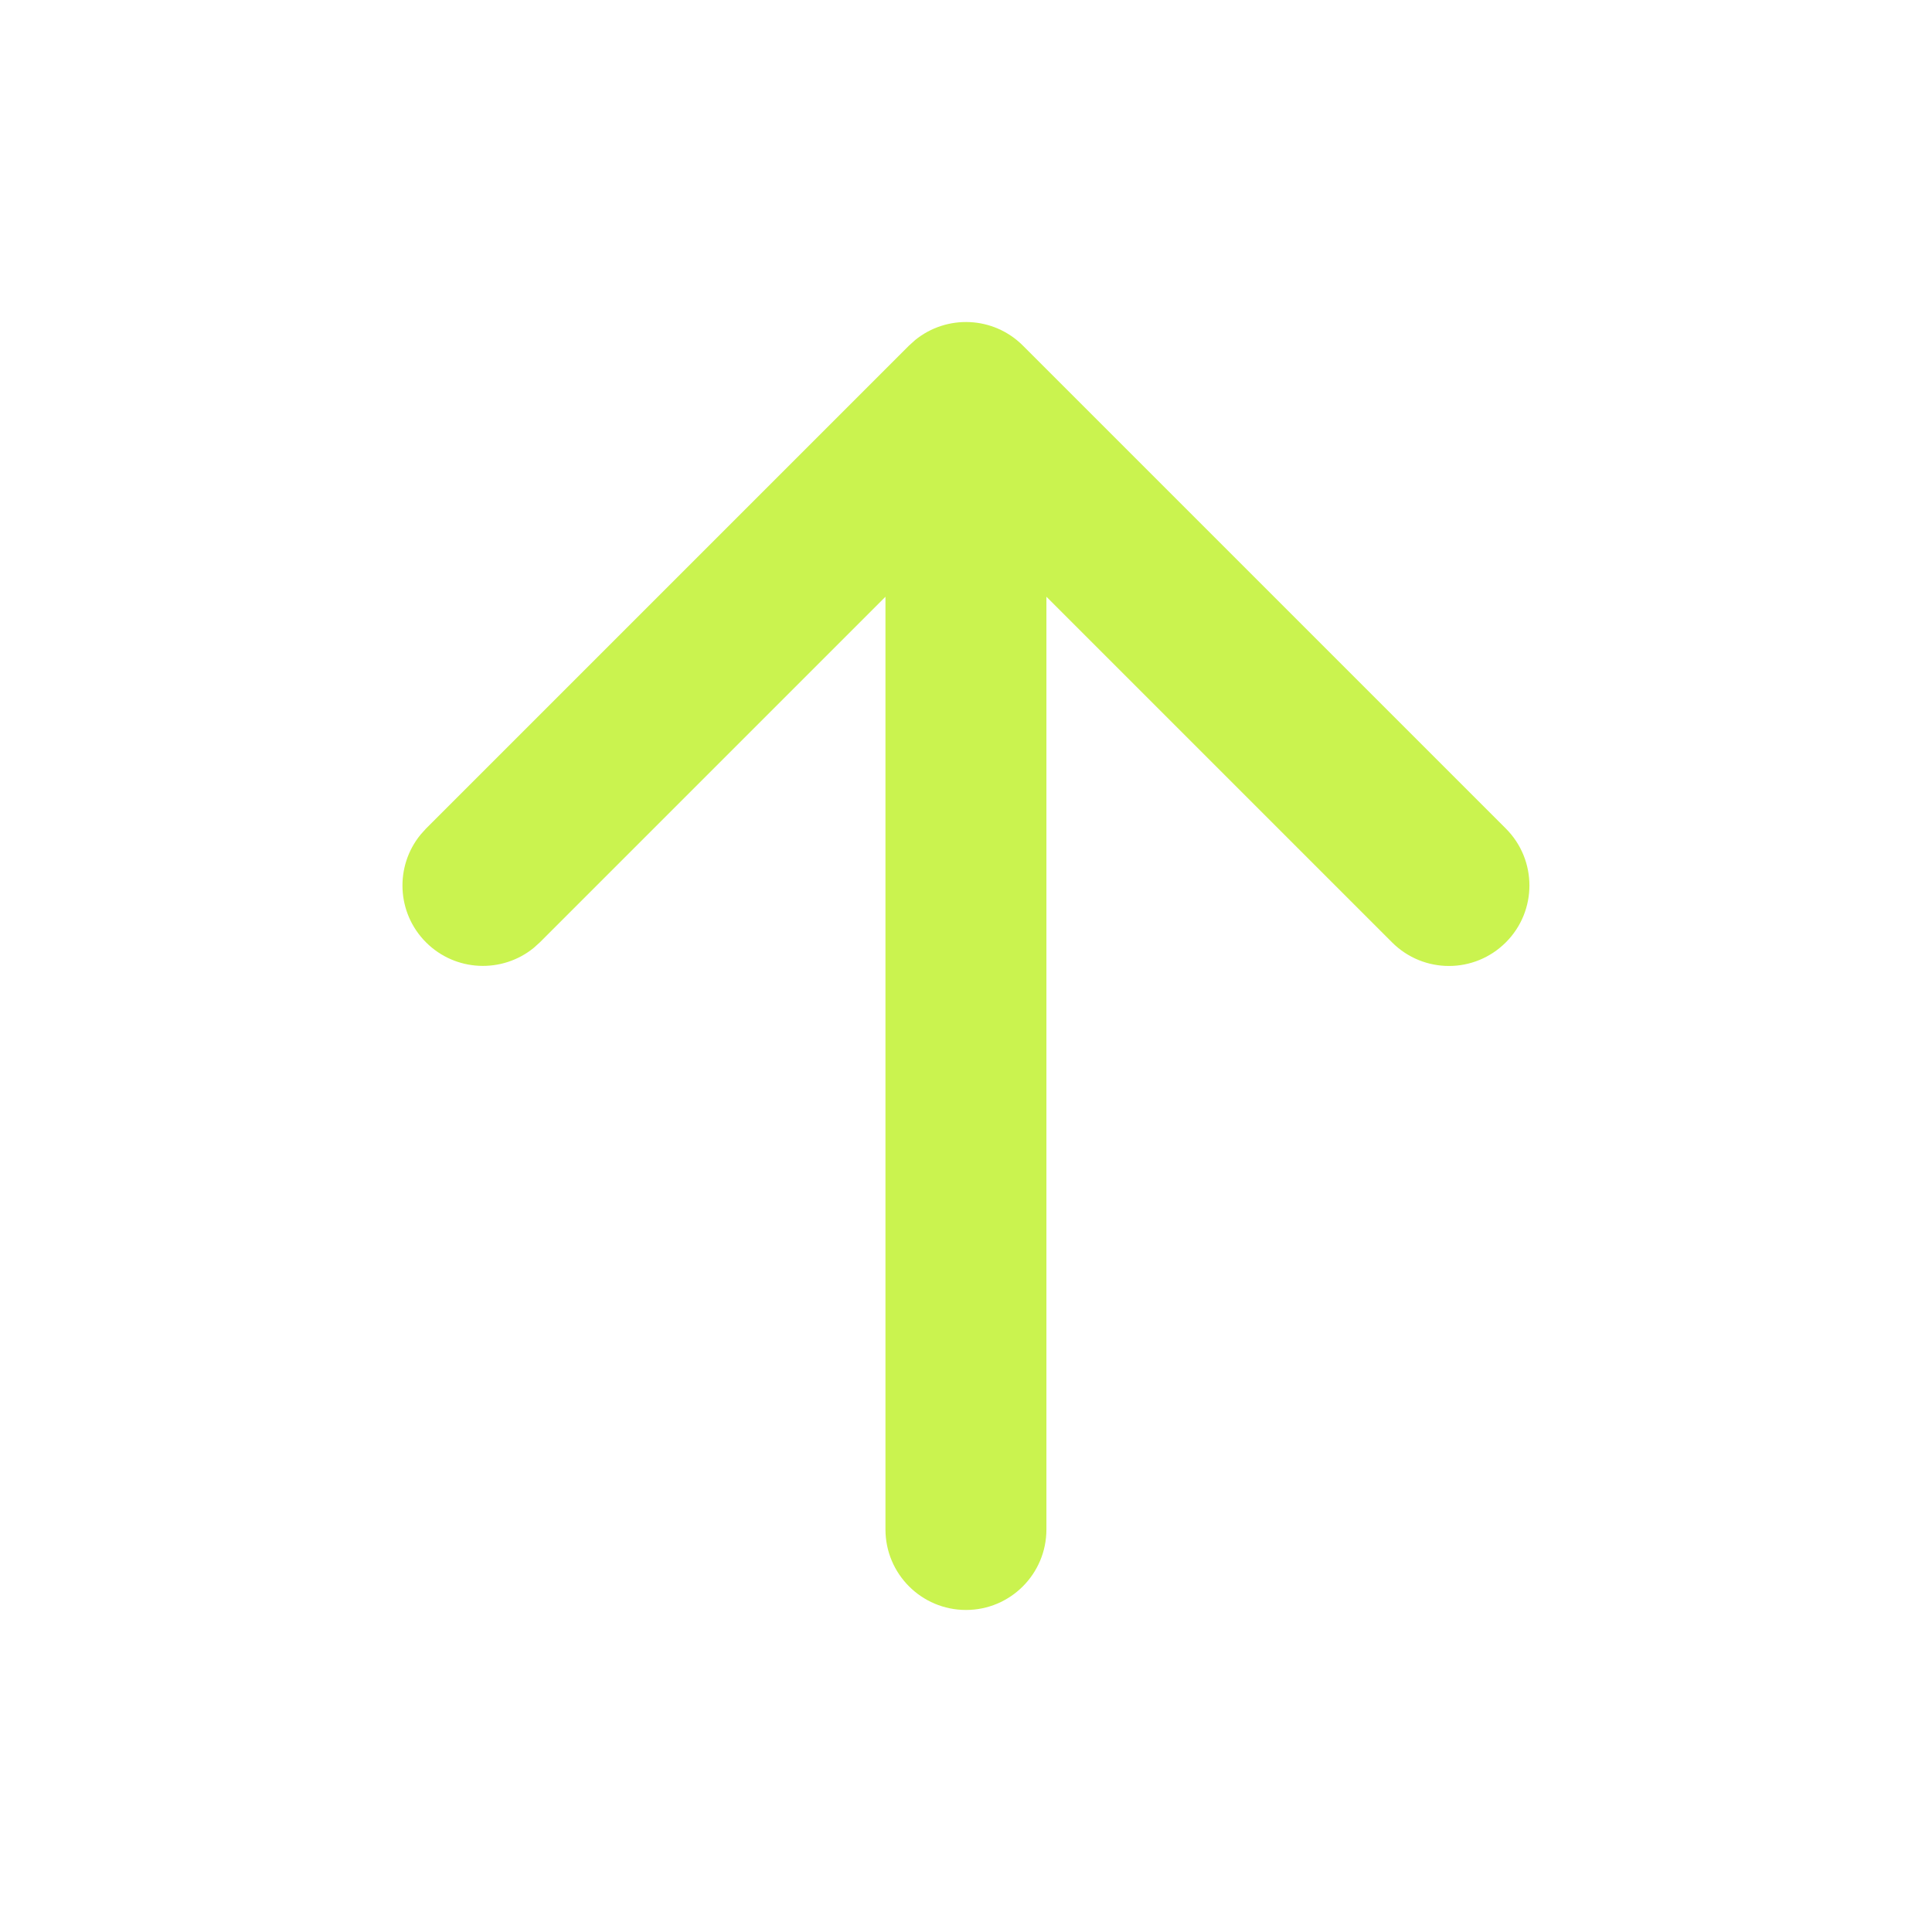 <svg width="16" height="16" viewBox="0 0 16 16" fill="none" xmlns="http://www.w3.org/2000/svg">
<path d="M3.528 7.804C3.284 7.56 3.269 7.174 3.483 6.912L3.528 6.862L7.528 2.862L7.579 2.816C7.841 2.603 8.227 2.618 8.471 2.862L12.471 6.862C12.731 7.122 12.731 7.544 12.471 7.804C12.21 8.065 11.789 8.065 11.528 7.804L8.666 4.942L8.666 12.666C8.666 13.034 8.368 13.333 8 13.333C7.631 13.333 7.333 13.034 7.333 12.666L7.333 4.942L4.471 7.804L4.42 7.85C4.158 8.063 3.772 8.048 3.528 7.804Z" fill="#CAF34F"/>
</svg>
